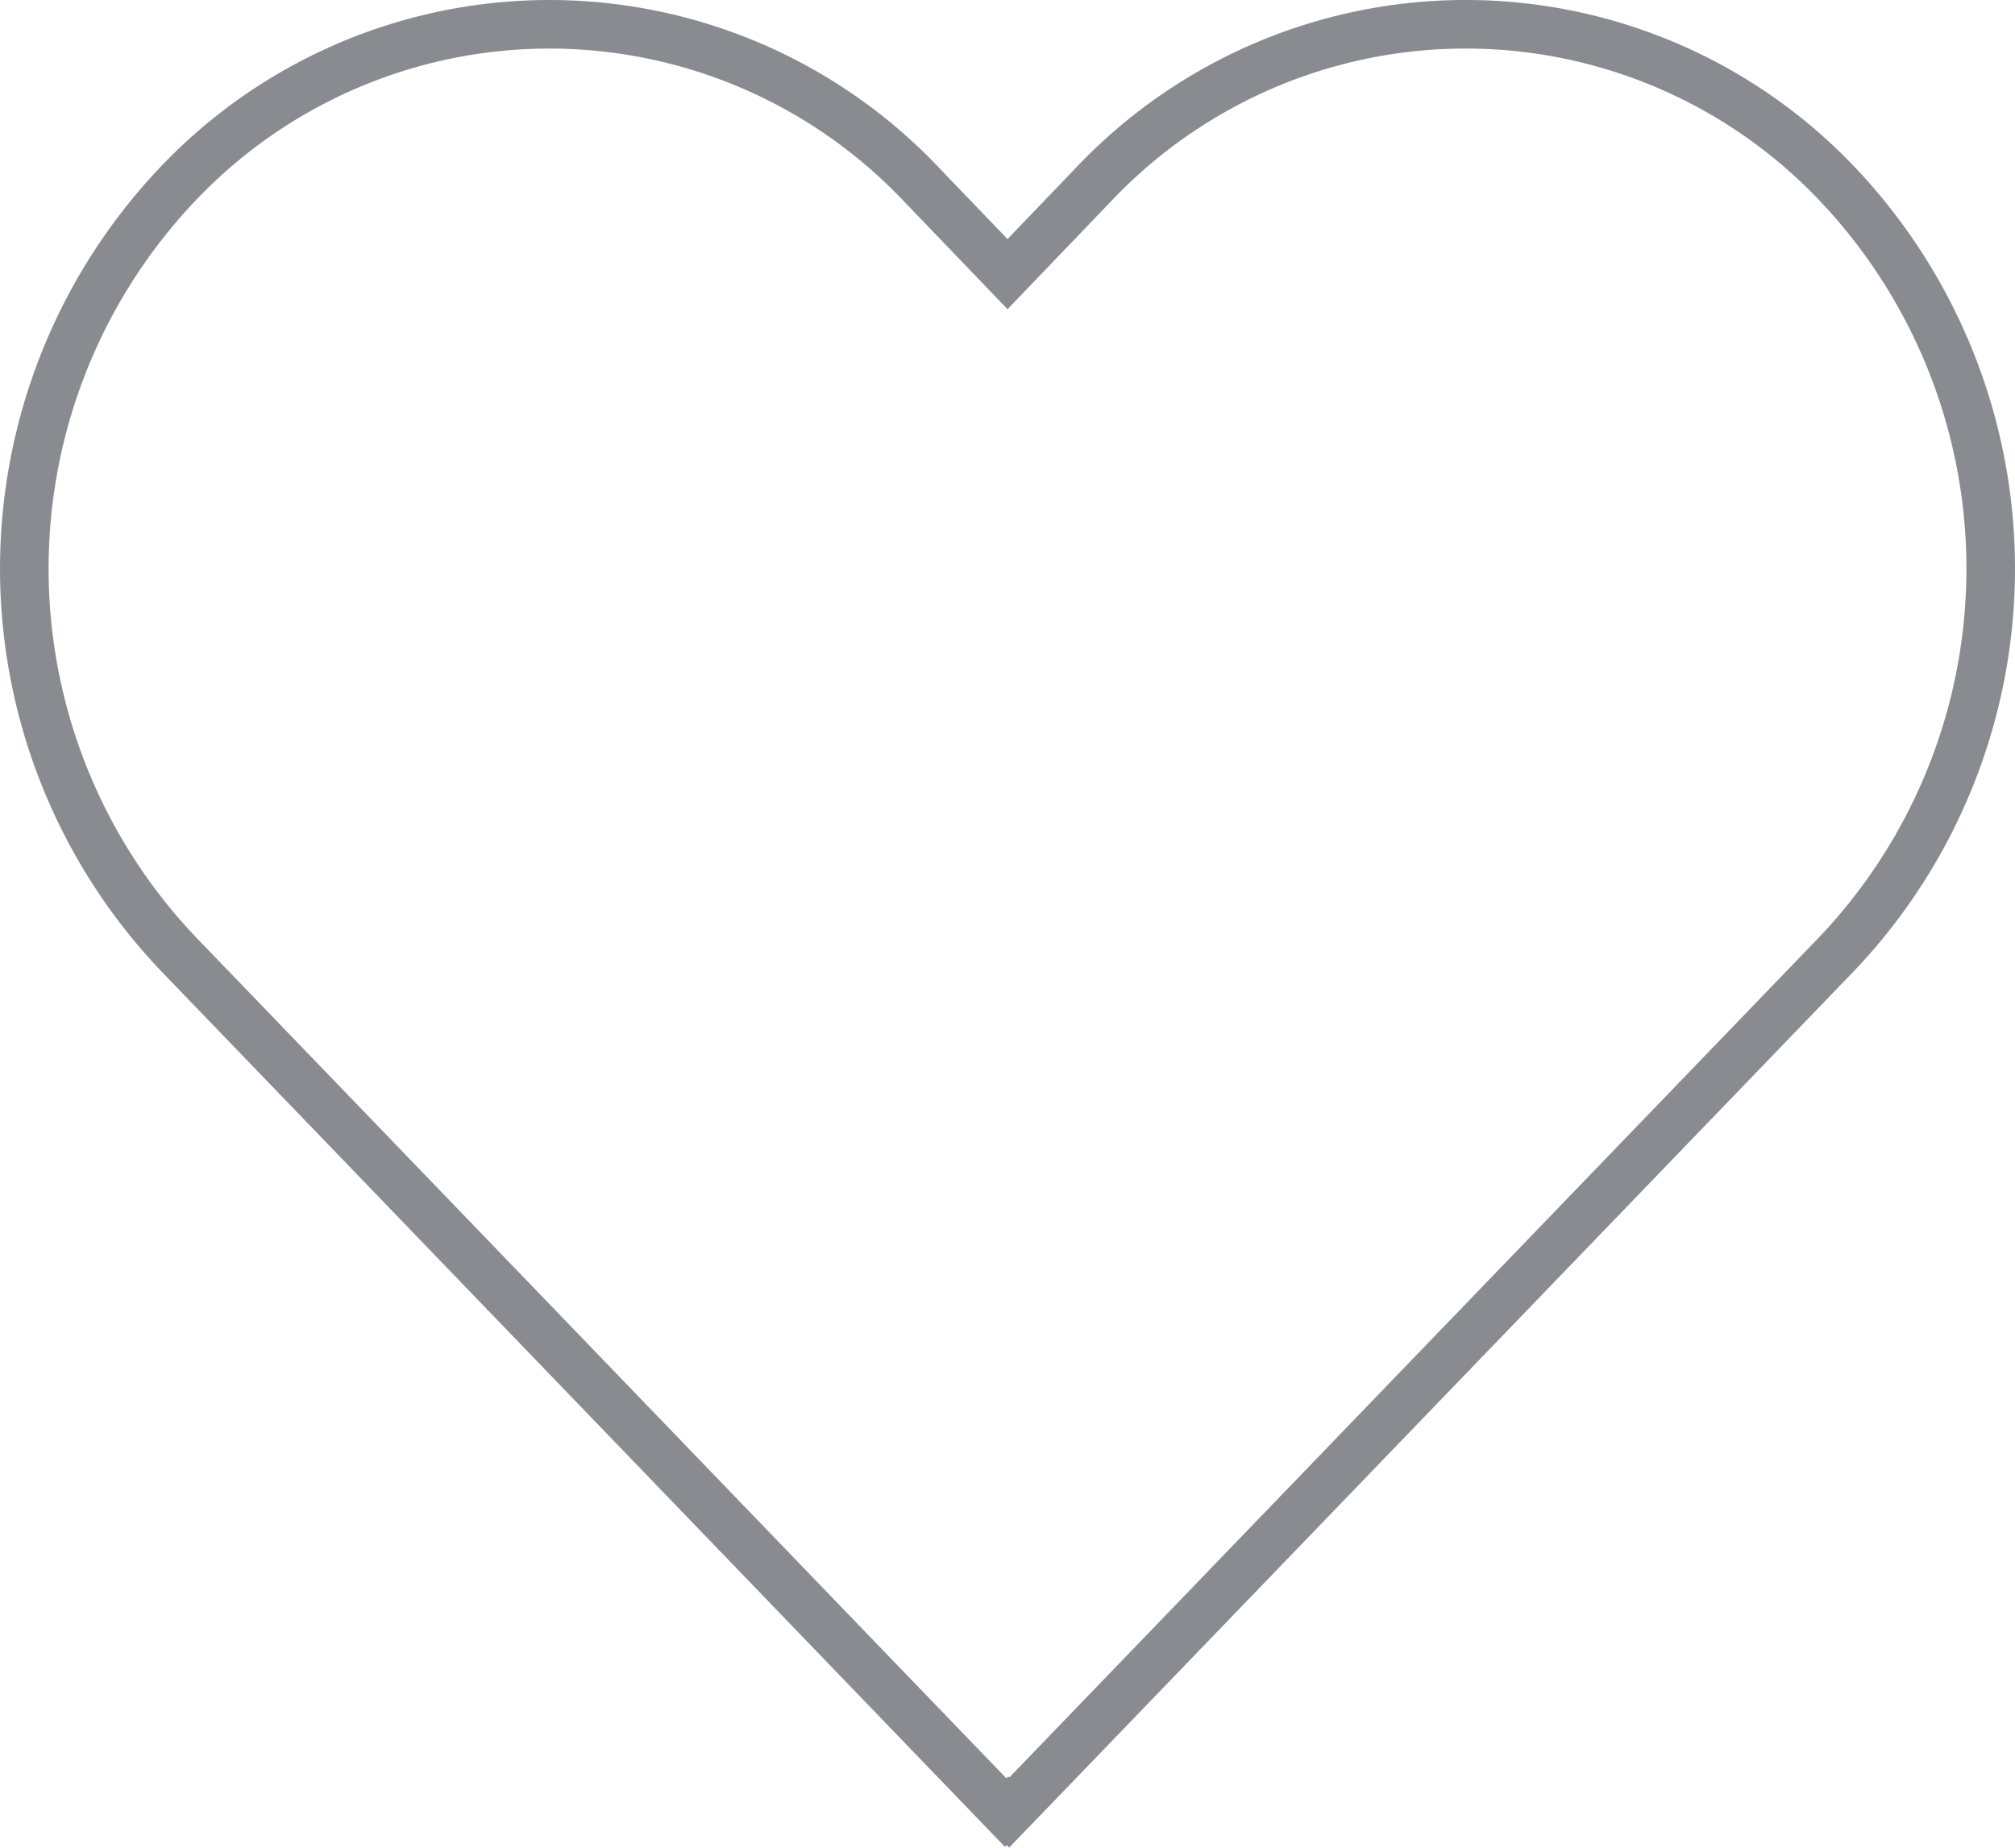 <svg xmlns="http://www.w3.org/2000/svg" width="49.788" height="45.658" viewBox="0 0 49.788 45.658">
  <path id="Path_8642" data-name="Path 8642" d="M44.794,3.943a12.656,12.656,0,0,0-18.359,0l-2.14,2.231L22.152,3.943a12.654,12.654,0,0,0-18.356,0,13.811,13.811,0,0,0,0,19.019L24.248,44.19l.046-.044.042.044L44.794,22.962a13.815,13.815,0,0,0,0-19.019" transform="translate(0.6 0.6)" fill="none" stroke="#898b90" stroke-width="1.2"/>
</svg>
